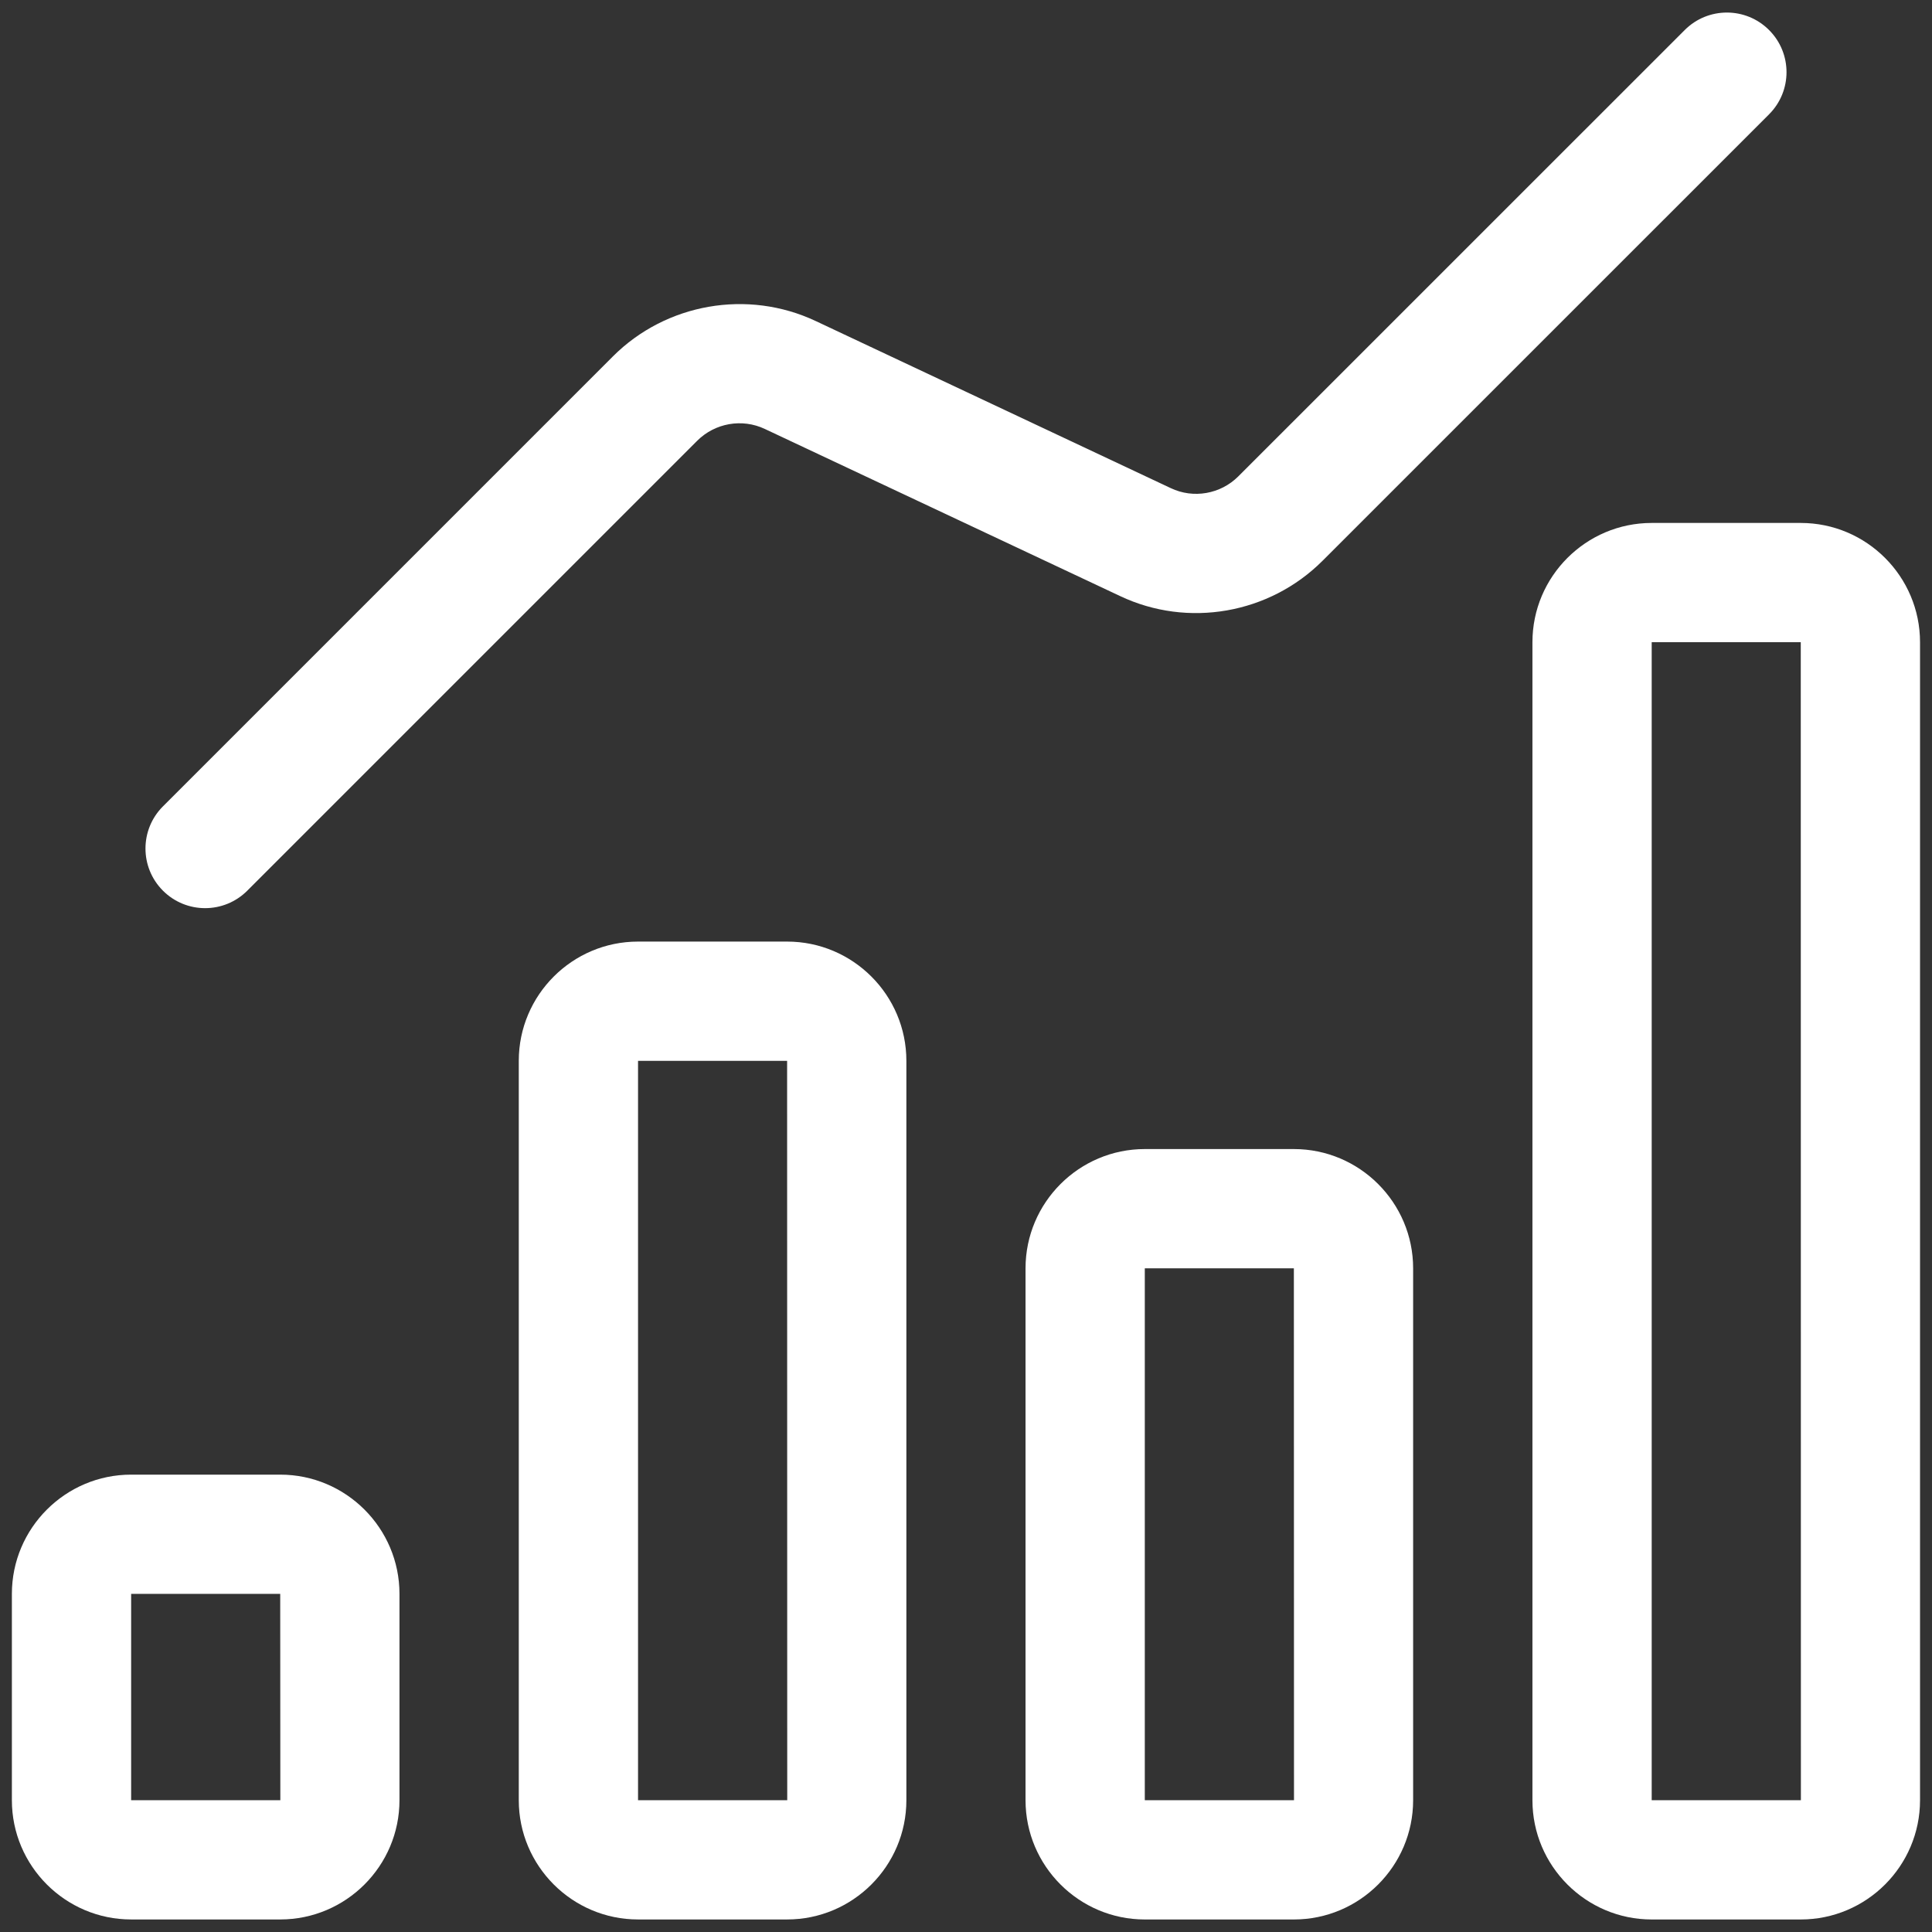 <svg width="108" height="108" viewBox="0 0 108 108" fill="none" xmlns="http://www.w3.org/2000/svg">
<rect x="0" y="0" width="108" height="108" fill="#333333" stroke="none"/>
<path d="M7.331 107.299H15.664C19.339 107.299 22.331 104.308 22.331 100.632V89.099C22.331 85.424 19.339 82.433 15.664 82.433H7.331C3.656 82.433 0.664 85.424 0.664 89.099V100.632C0.664 104.308 3.656 107.299 7.331 107.299ZM7.331 89.099H15.664L15.671 100.632H7.331V89.099Z" fill="white"/>
<path d="M35.667 107.299H44C47.675 107.299 50.667 104.308 50.667 100.633V59.301C50.667 55.626 47.675 52.635 44 52.635H35.667C31.991 52.635 29 55.626 29 59.301V100.633C29 104.308 31.991 107.299 35.667 107.299ZM35.667 59.301H44L44.007 100.633H35.667V59.301Z" fill="white"/>
<path d="M63.995 64.233C60.32 64.233 57.328 67.225 57.328 70.9V100.633C57.328 104.308 60.32 107.3 63.995 107.3H72.328C76.003 107.3 78.995 104.308 78.995 100.633V70.9C78.995 67.225 76.003 64.233 72.328 64.233H63.995ZM63.995 100.633V70.9H72.328L72.335 100.633H63.995Z" fill="white"/>
<path d="M107.331 100.633V35.9C107.331 32.225 104.339 29.233 100.664 29.233H92.331C88.656 29.233 85.664 32.225 85.664 35.9V100.633C85.664 104.308 88.656 107.3 92.331 107.3H100.664C104.339 107.3 107.331 104.308 107.331 100.633ZM92.331 35.9H100.664L100.671 100.633H92.331V35.9Z" fill="white"/>
<path d="M13.823 49.79L38.976 24.637C39.965 23.65 41.482 23.377 42.755 23.979L62.609 33.318C66.404 35.118 70.962 34.321 73.937 31.342L98.891 6.391C100.193 5.089 100.193 2.98 98.891 1.678C97.589 0.376 95.48 0.376 94.178 1.678L69.223 26.629C68.231 27.622 66.71 27.889 65.447 27.287L45.594 17.944C41.801 16.16 37.238 16.948 34.262 19.923L9.109 45.076C7.807 46.378 7.807 48.488 9.109 49.79C10.411 51.092 12.521 51.092 13.823 49.79Z" fill="white"/>
</svg>
